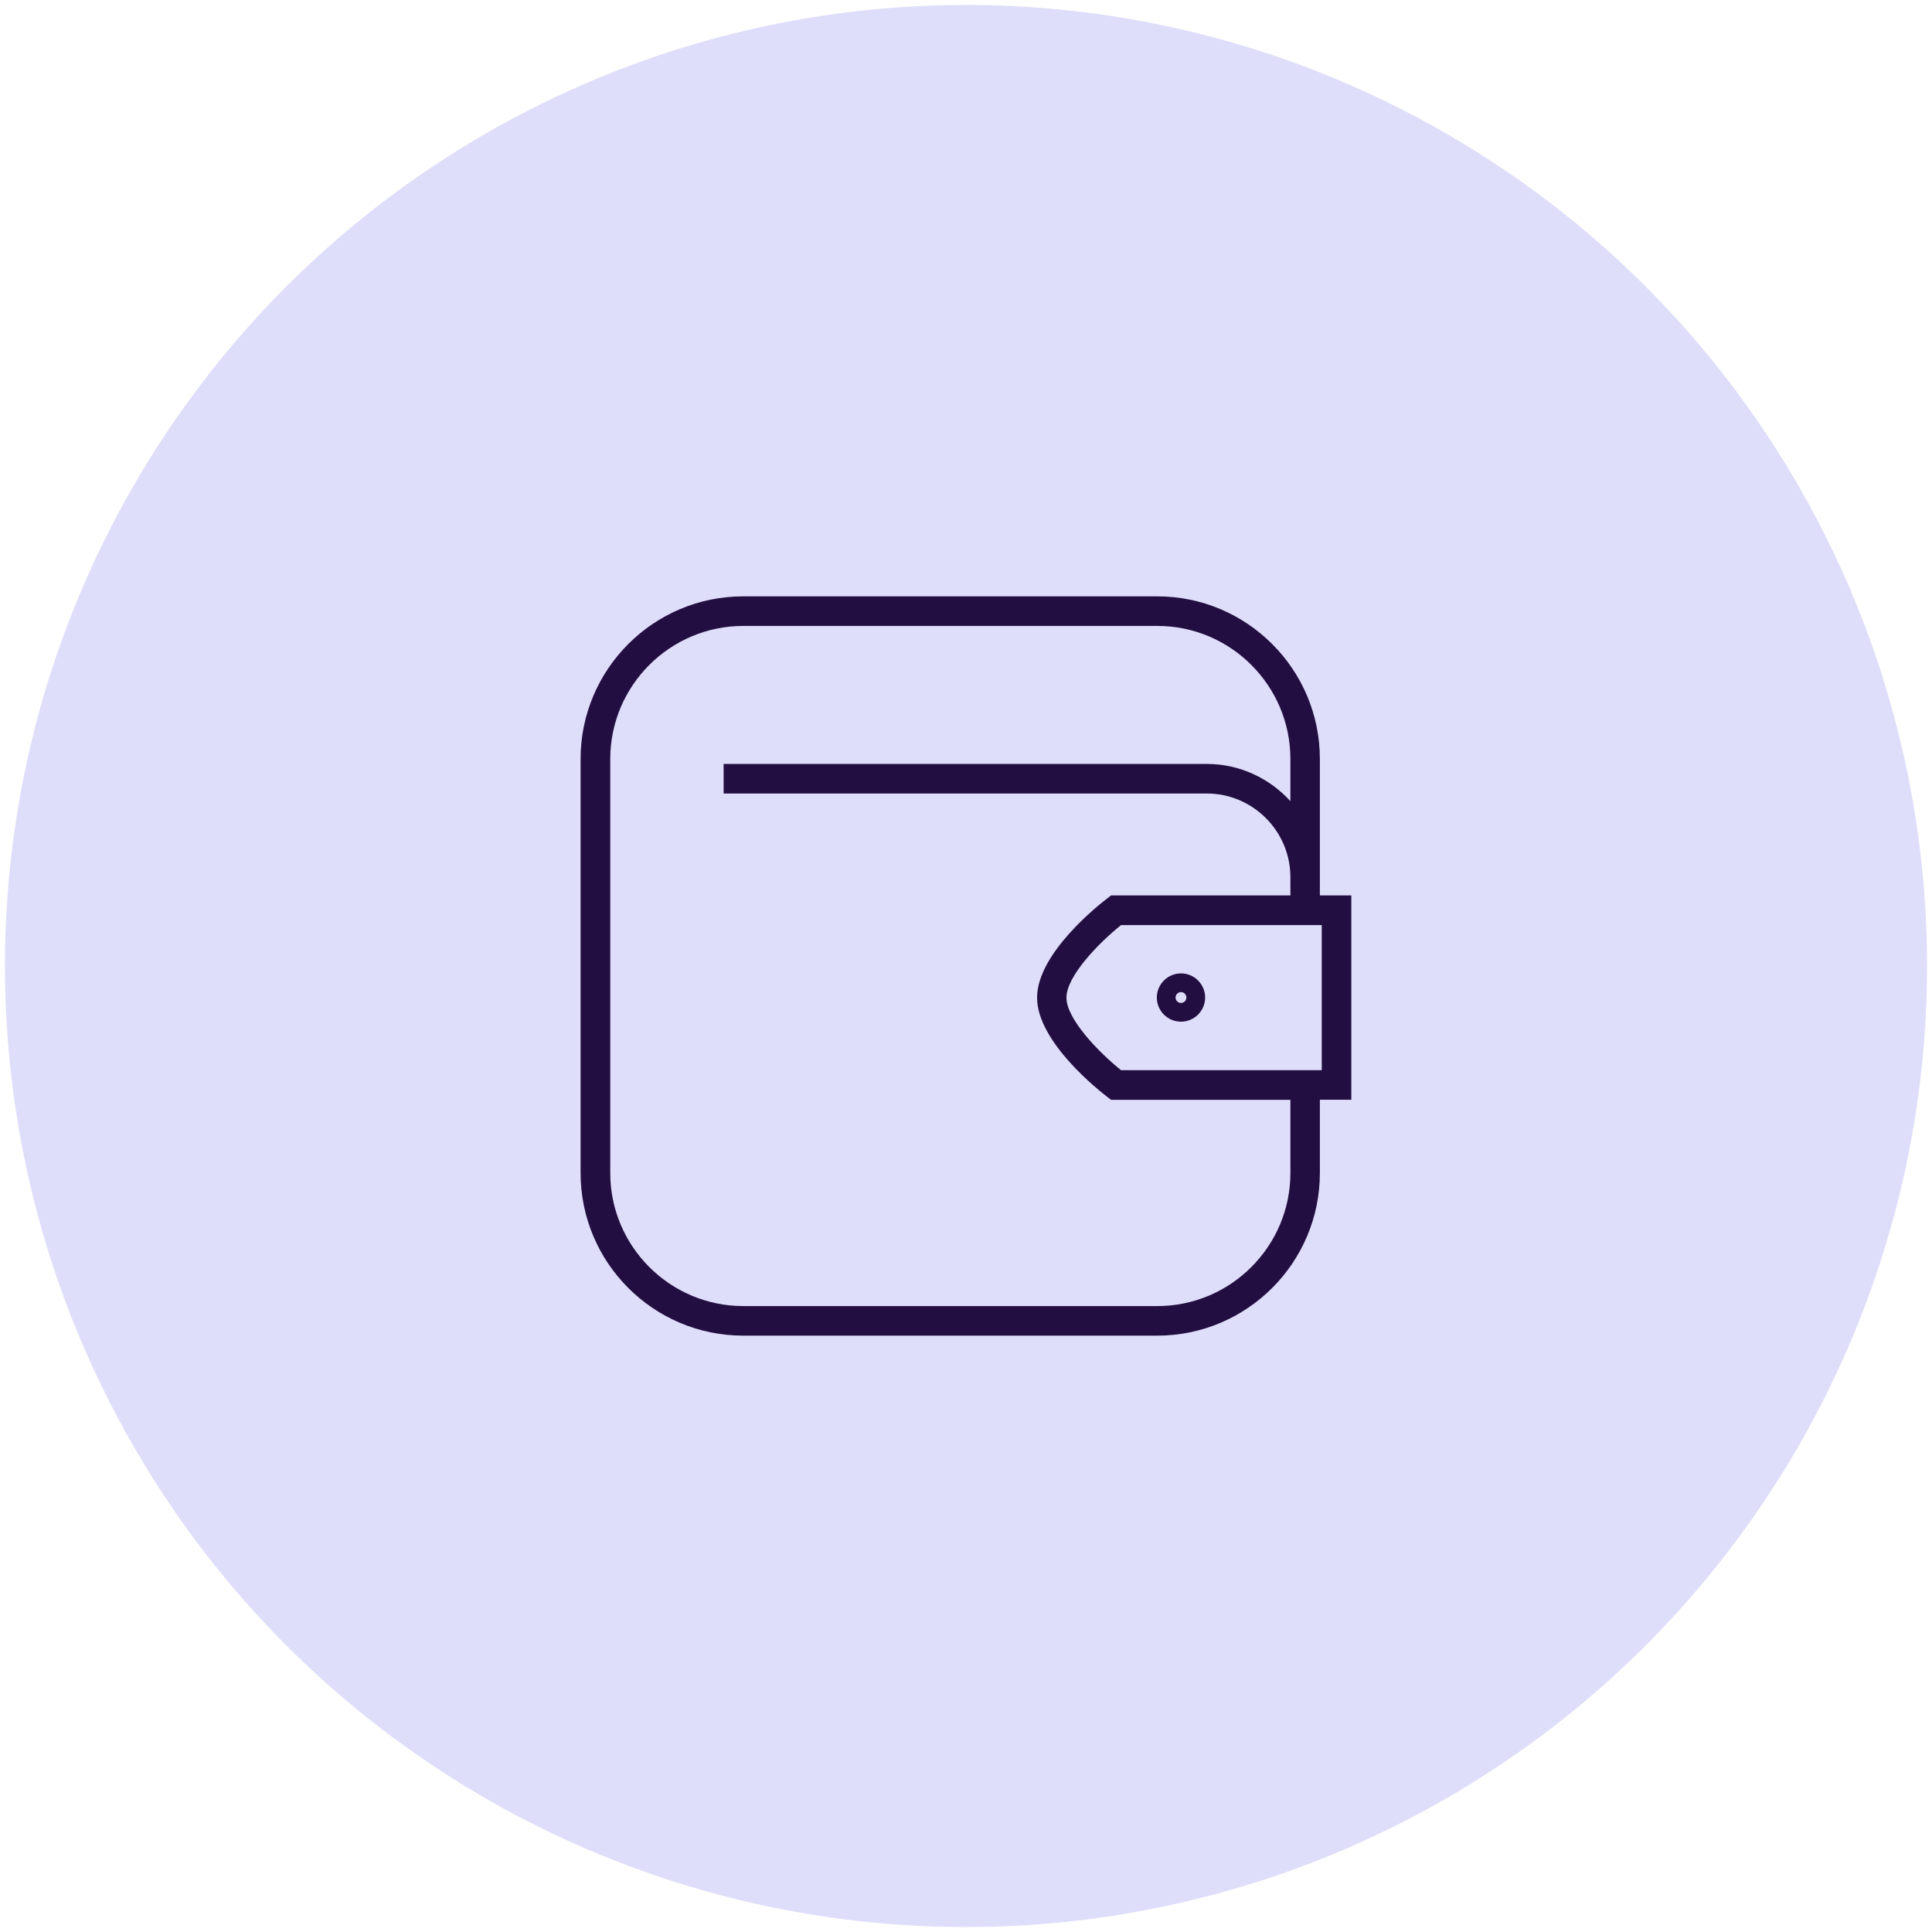 <?xml version="1.0" encoding="UTF-8"?><svg id="Layer_1" xmlns="http://www.w3.org/2000/svg" viewBox="0 0 196 196"><defs><style>.cls-1{fill:#dfdefa;}.cls-2{fill:#230e41;}</style></defs><circle class="cls-1" cx="98" cy="98" r="97.5"/><path class="cls-2" d="M137.09,90.84h-3.19v-13.84c0-9.1-7.4-16.5-16.5-16.5h-42c-9.1,0-16.5,7.4-16.5,16.5v42c0,9.1,7.4,16.5,16.5,16.5h42c9.1,0,16.5-7.4,16.5-16.5v-7.43h3.19v-20.72ZM130.91,119c0,7.44-6.06,13.5-13.5,13.5h-42c-7.44,0-13.5-6.06-13.5-13.5v-42c0-7.44,6.06-13.5,13.5-13.5h42c7.44,0,13.5,6.06,13.5,13.5v4.28c-2.11-2.32-5.13-3.78-8.5-3.78h-49v3h49c4.69,0,8.5,3.81,8.5,8.5v1.84h-18.19l-.4.31c-.73.55-7.11,5.54-7.11,10.06s6.38,9.5,7.11,10.06l.4.31h18.19v7.43ZM134.09,108.57h-20.36c-2.29-1.84-5.54-5.2-5.54-7.36s3.24-5.52,5.54-7.36h20.36v14.72Z"/><path class="cls-2" d="M119.81,103.65c1.35,0,2.45-1.1,2.45-2.45s-1.1-2.45-2.45-2.45-2.45,1.1-2.45,2.45,1.1,2.45,2.45,2.45ZM119.81,100.65c.31,0,.55.25.55.55s-.25.55-.55.55-.55-.25-.55-.55.25-.55.55-.55Z"/></svg>